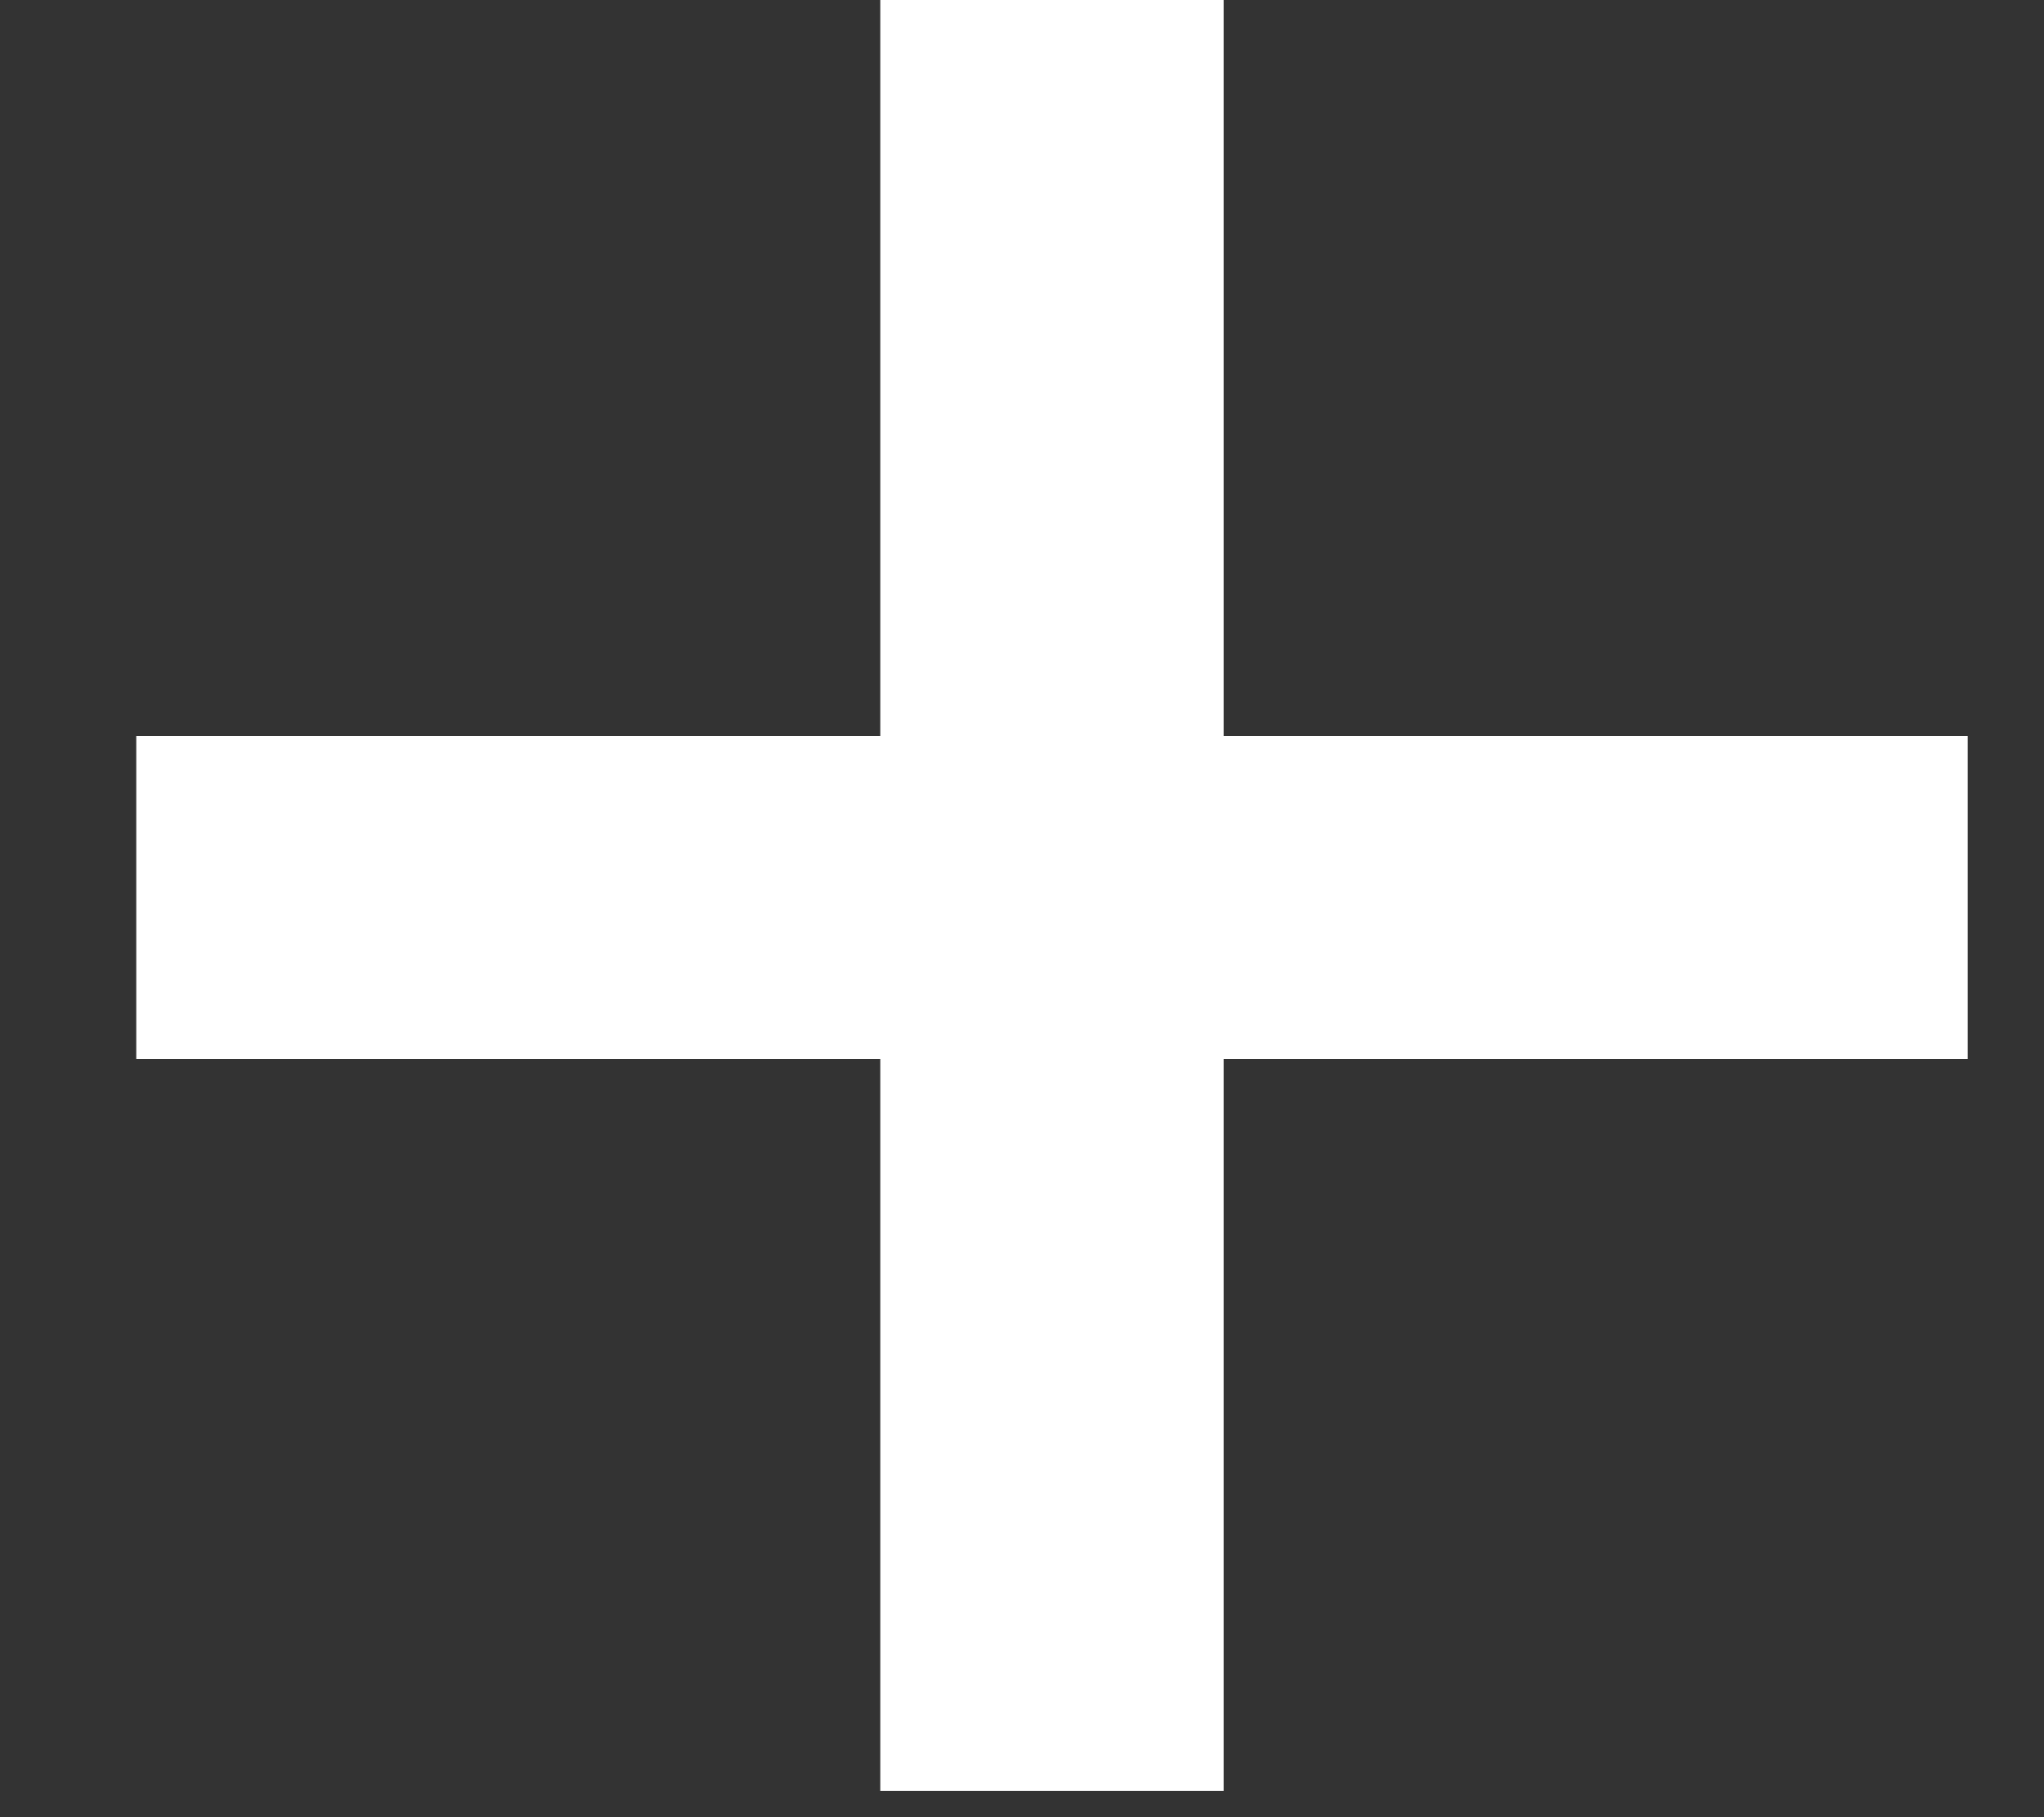 <svg width="9" height="8" viewBox="0 0 9 8" fill="none" xmlns="http://www.w3.org/2000/svg">
<rect x="0" y="0" width="9" height="8" fill="#333333" stroke="none"/>
<path d="M8.664 4.662H5.388V7.884H3.876V4.662H0.6V3.24H3.876V0H5.388V3.24H8.664V4.662Z" fill="white"/>
</svg>
